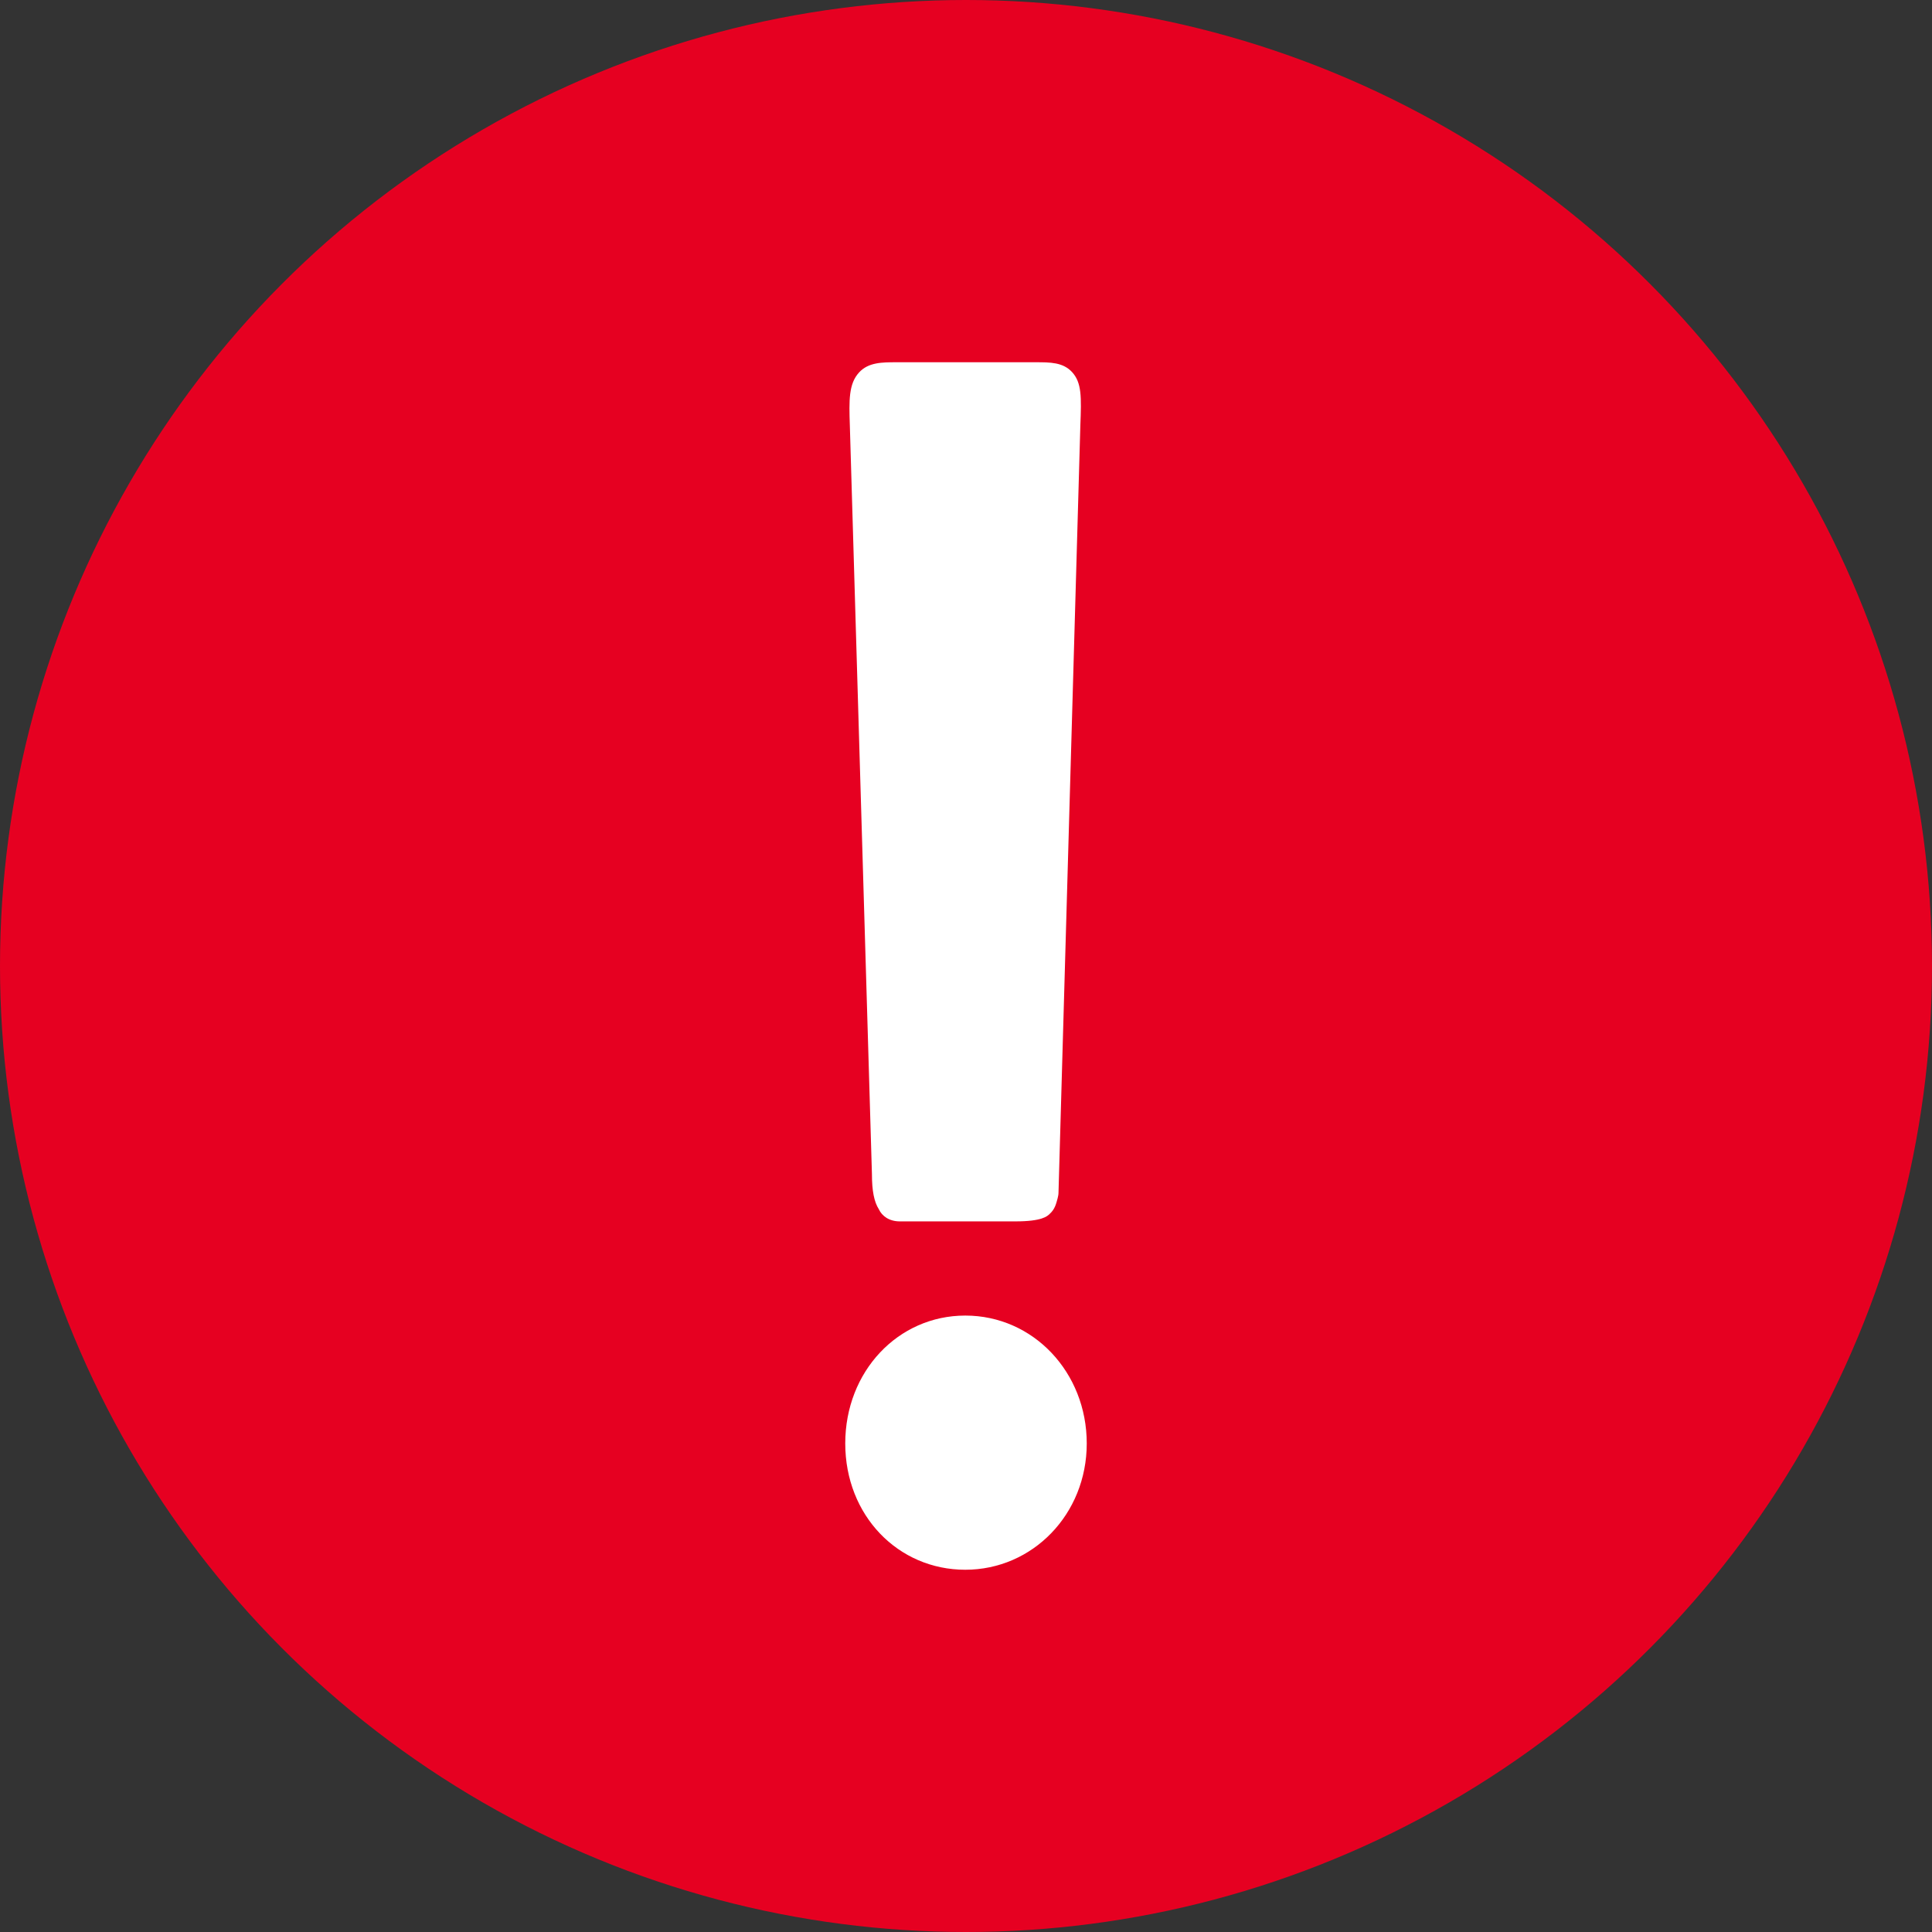 <svg width="16" height="16" viewBox="0 0 16 16" fill="none" xmlns="http://www.w3.org/2000/svg">
<rect x="0" y="0" width="16" height="16" fill="#333333" stroke="none"/>
<circle cx="8" cy="8" r="8" fill="#E60021"/>
<g clip-path="url(#clip0_1928_15978)">
<path d="M7.994 10.895C7.436 10.895 7 11.359 7 11.954C7 12.549 7.436 13 7.994 13C8.551 13 9 12.541 9 11.954C9 11.366 8.558 10.895 7.994 10.895V10.895Z" fill="white"/>
<path d="M7.221 9.724C7.221 9.861 7.239 9.953 7.278 10.014C7.304 10.071 7.364 10.115 7.452 10.115H8.409C8.629 10.115 8.673 10.073 8.694 10.052C8.736 10.014 8.746 9.971 8.759 9.923C8.762 9.909 8.766 9.894 8.766 9.879L8.947 3.523C8.956 3.287 8.959 3.169 8.878 3.081C8.803 3 8.697 3 8.576 3H7.425C7.306 3 7.191 3 7.114 3.085C7.028 3.179 7.031 3.315 7.038 3.523L7.221 9.724Z" fill="white"/>
</g>
<defs>
<clipPath id="clip0_1928_15978">
<rect width="2" height="10" fill="white" transform="translate(7 3)"/>
</clipPath>
</defs>
</svg>
